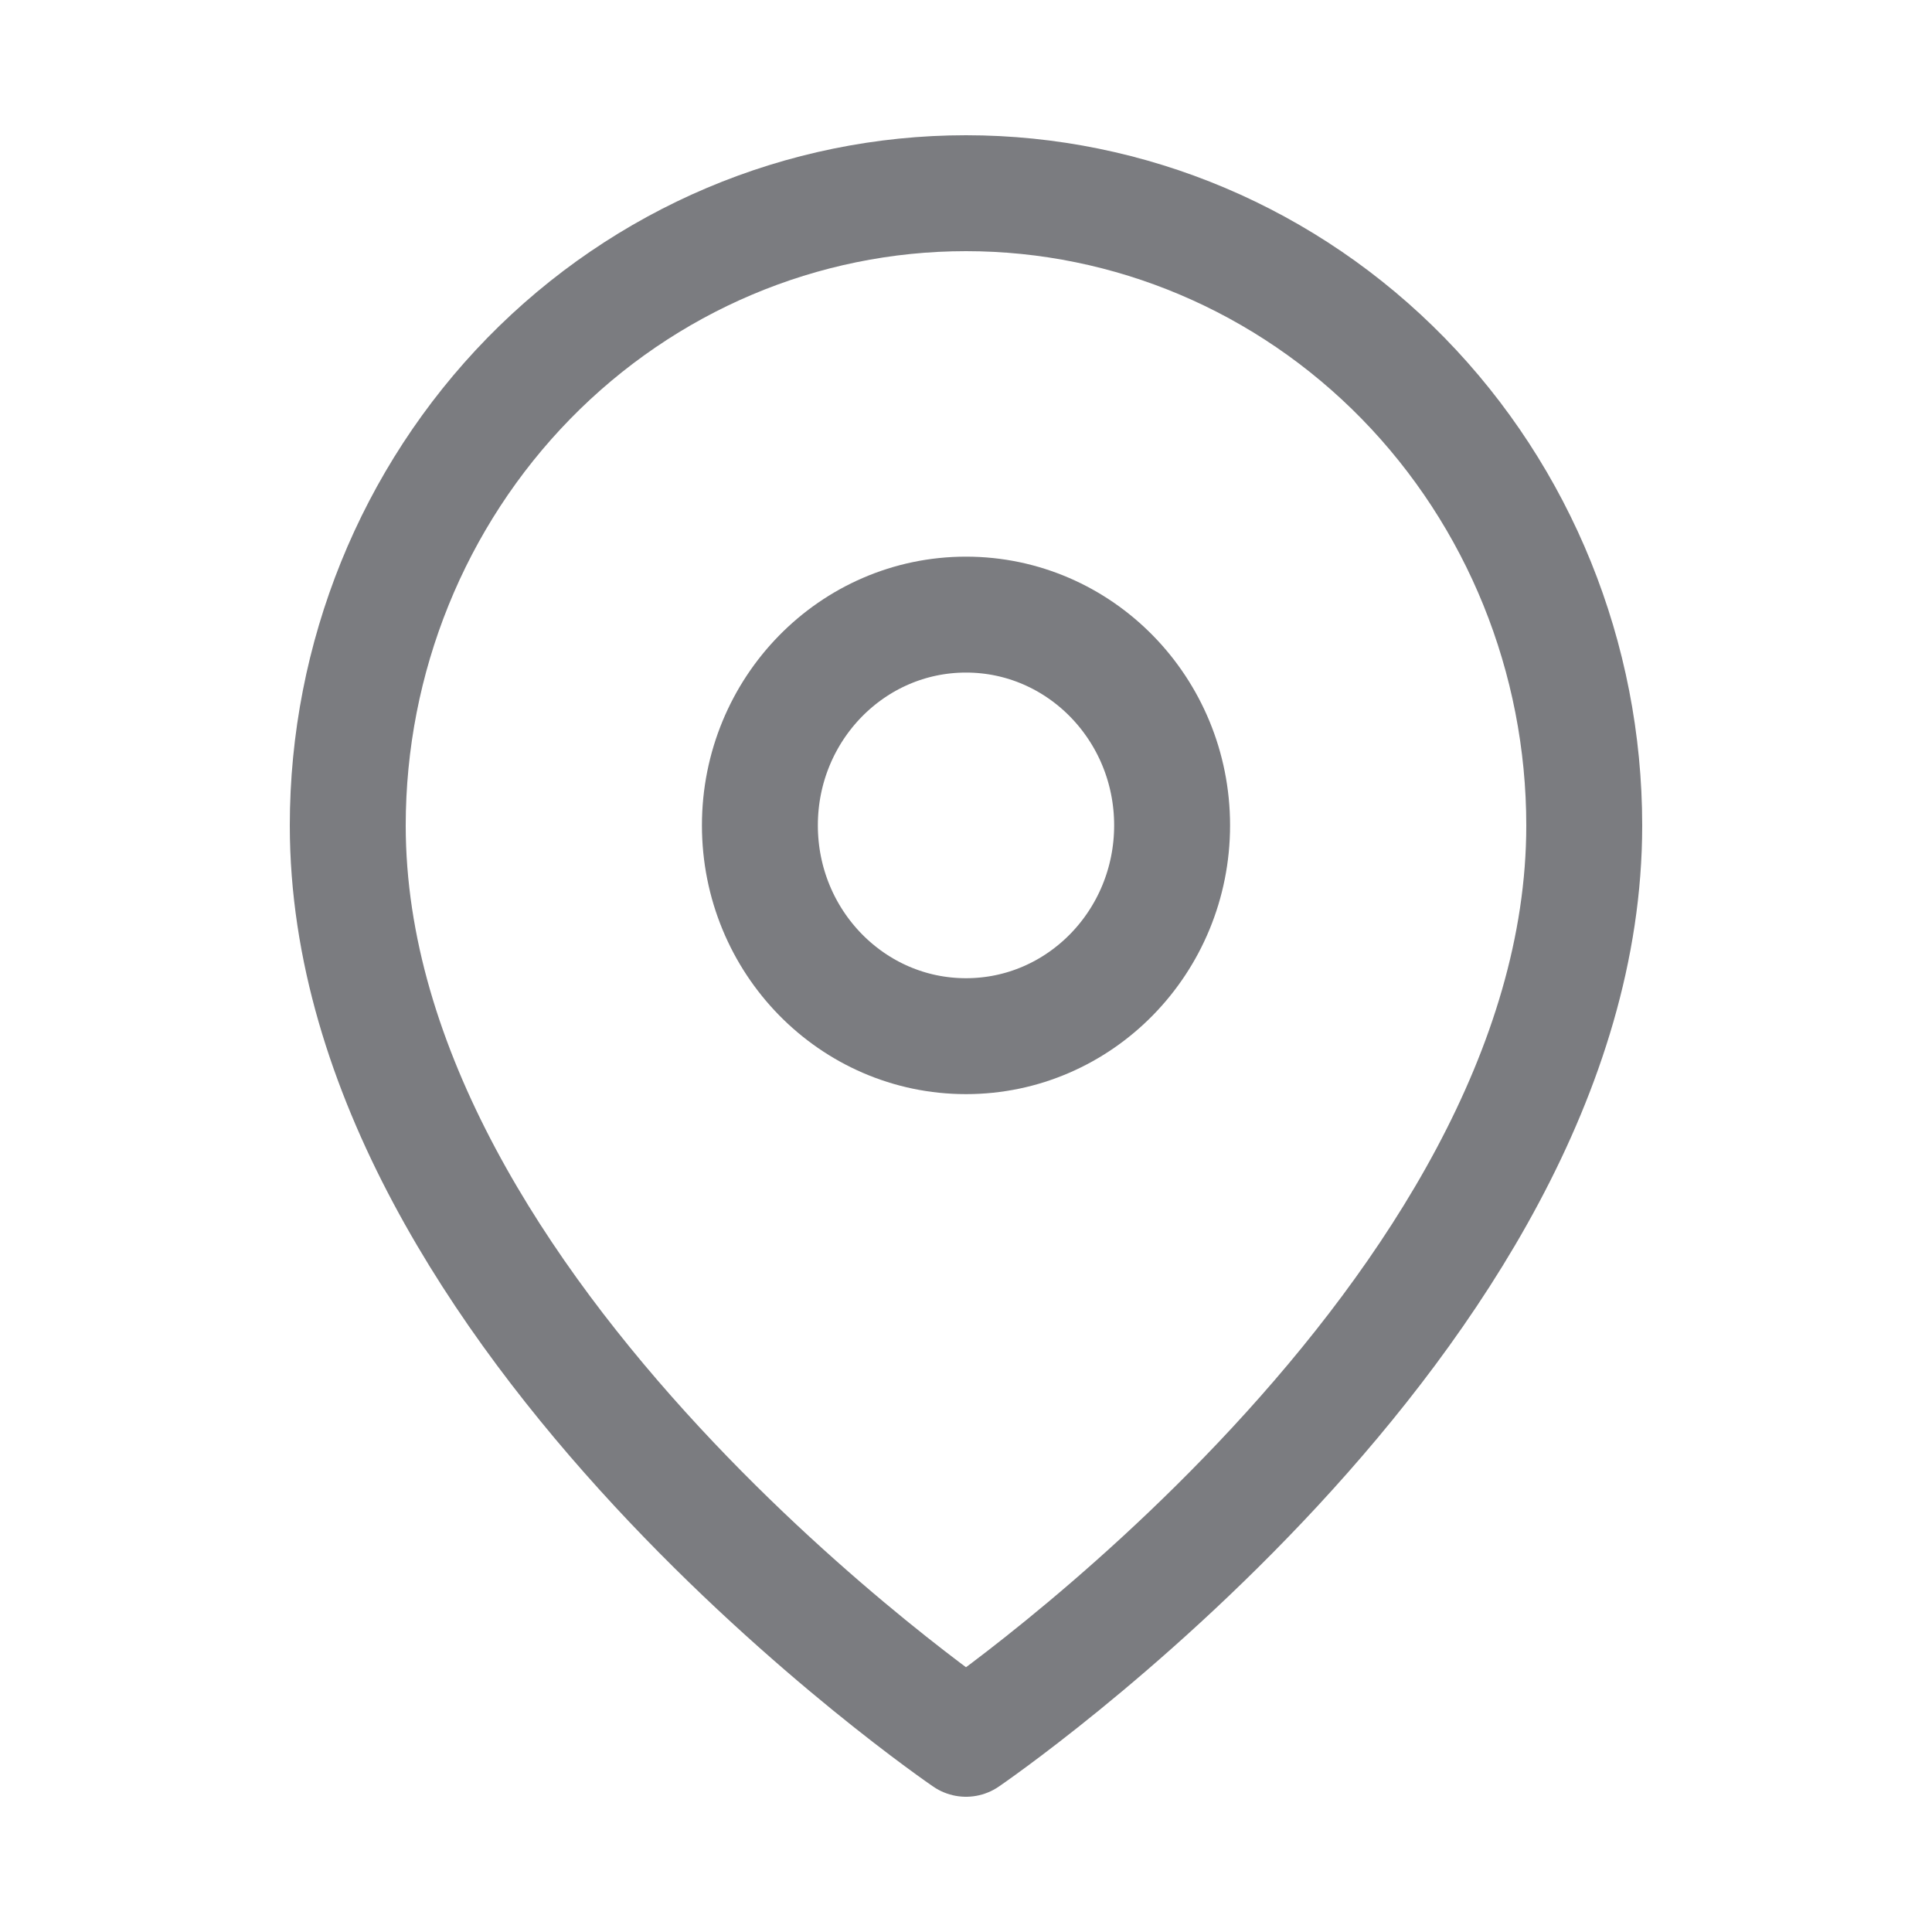 <svg width="25" height="25" viewBox="0 0 25 25" fill="none" xmlns="http://www.w3.org/2000/svg">
<path d="M20.5 10.682C20.5 17.046 12.5 22.5 12.5 22.5C12.5 22.5 4.5 17.046 4.5 10.682C4.5 8.512 5.343 6.431 6.843 4.896C8.343 3.362 10.378 2.5 12.5 2.5C14.622 2.5 16.657 3.362 18.157 4.896C19.657 6.431 20.5 8.512 20.5 10.682Z" stroke="#7B7C80" stroke-width="1.5" stroke-linecap="round" stroke-linejoin="round"/>
<path d="M12.5 13.408C13.973 13.408 15.167 12.187 15.167 10.68C15.167 9.174 13.973 7.953 12.5 7.953C11.027 7.953 9.833 9.174 9.833 10.68C9.833 12.187 11.027 13.408 12.5 13.408Z" stroke="#7B7C80" stroke-width="1.5" stroke-linecap="round" stroke-linejoin="round"/>
</svg>
